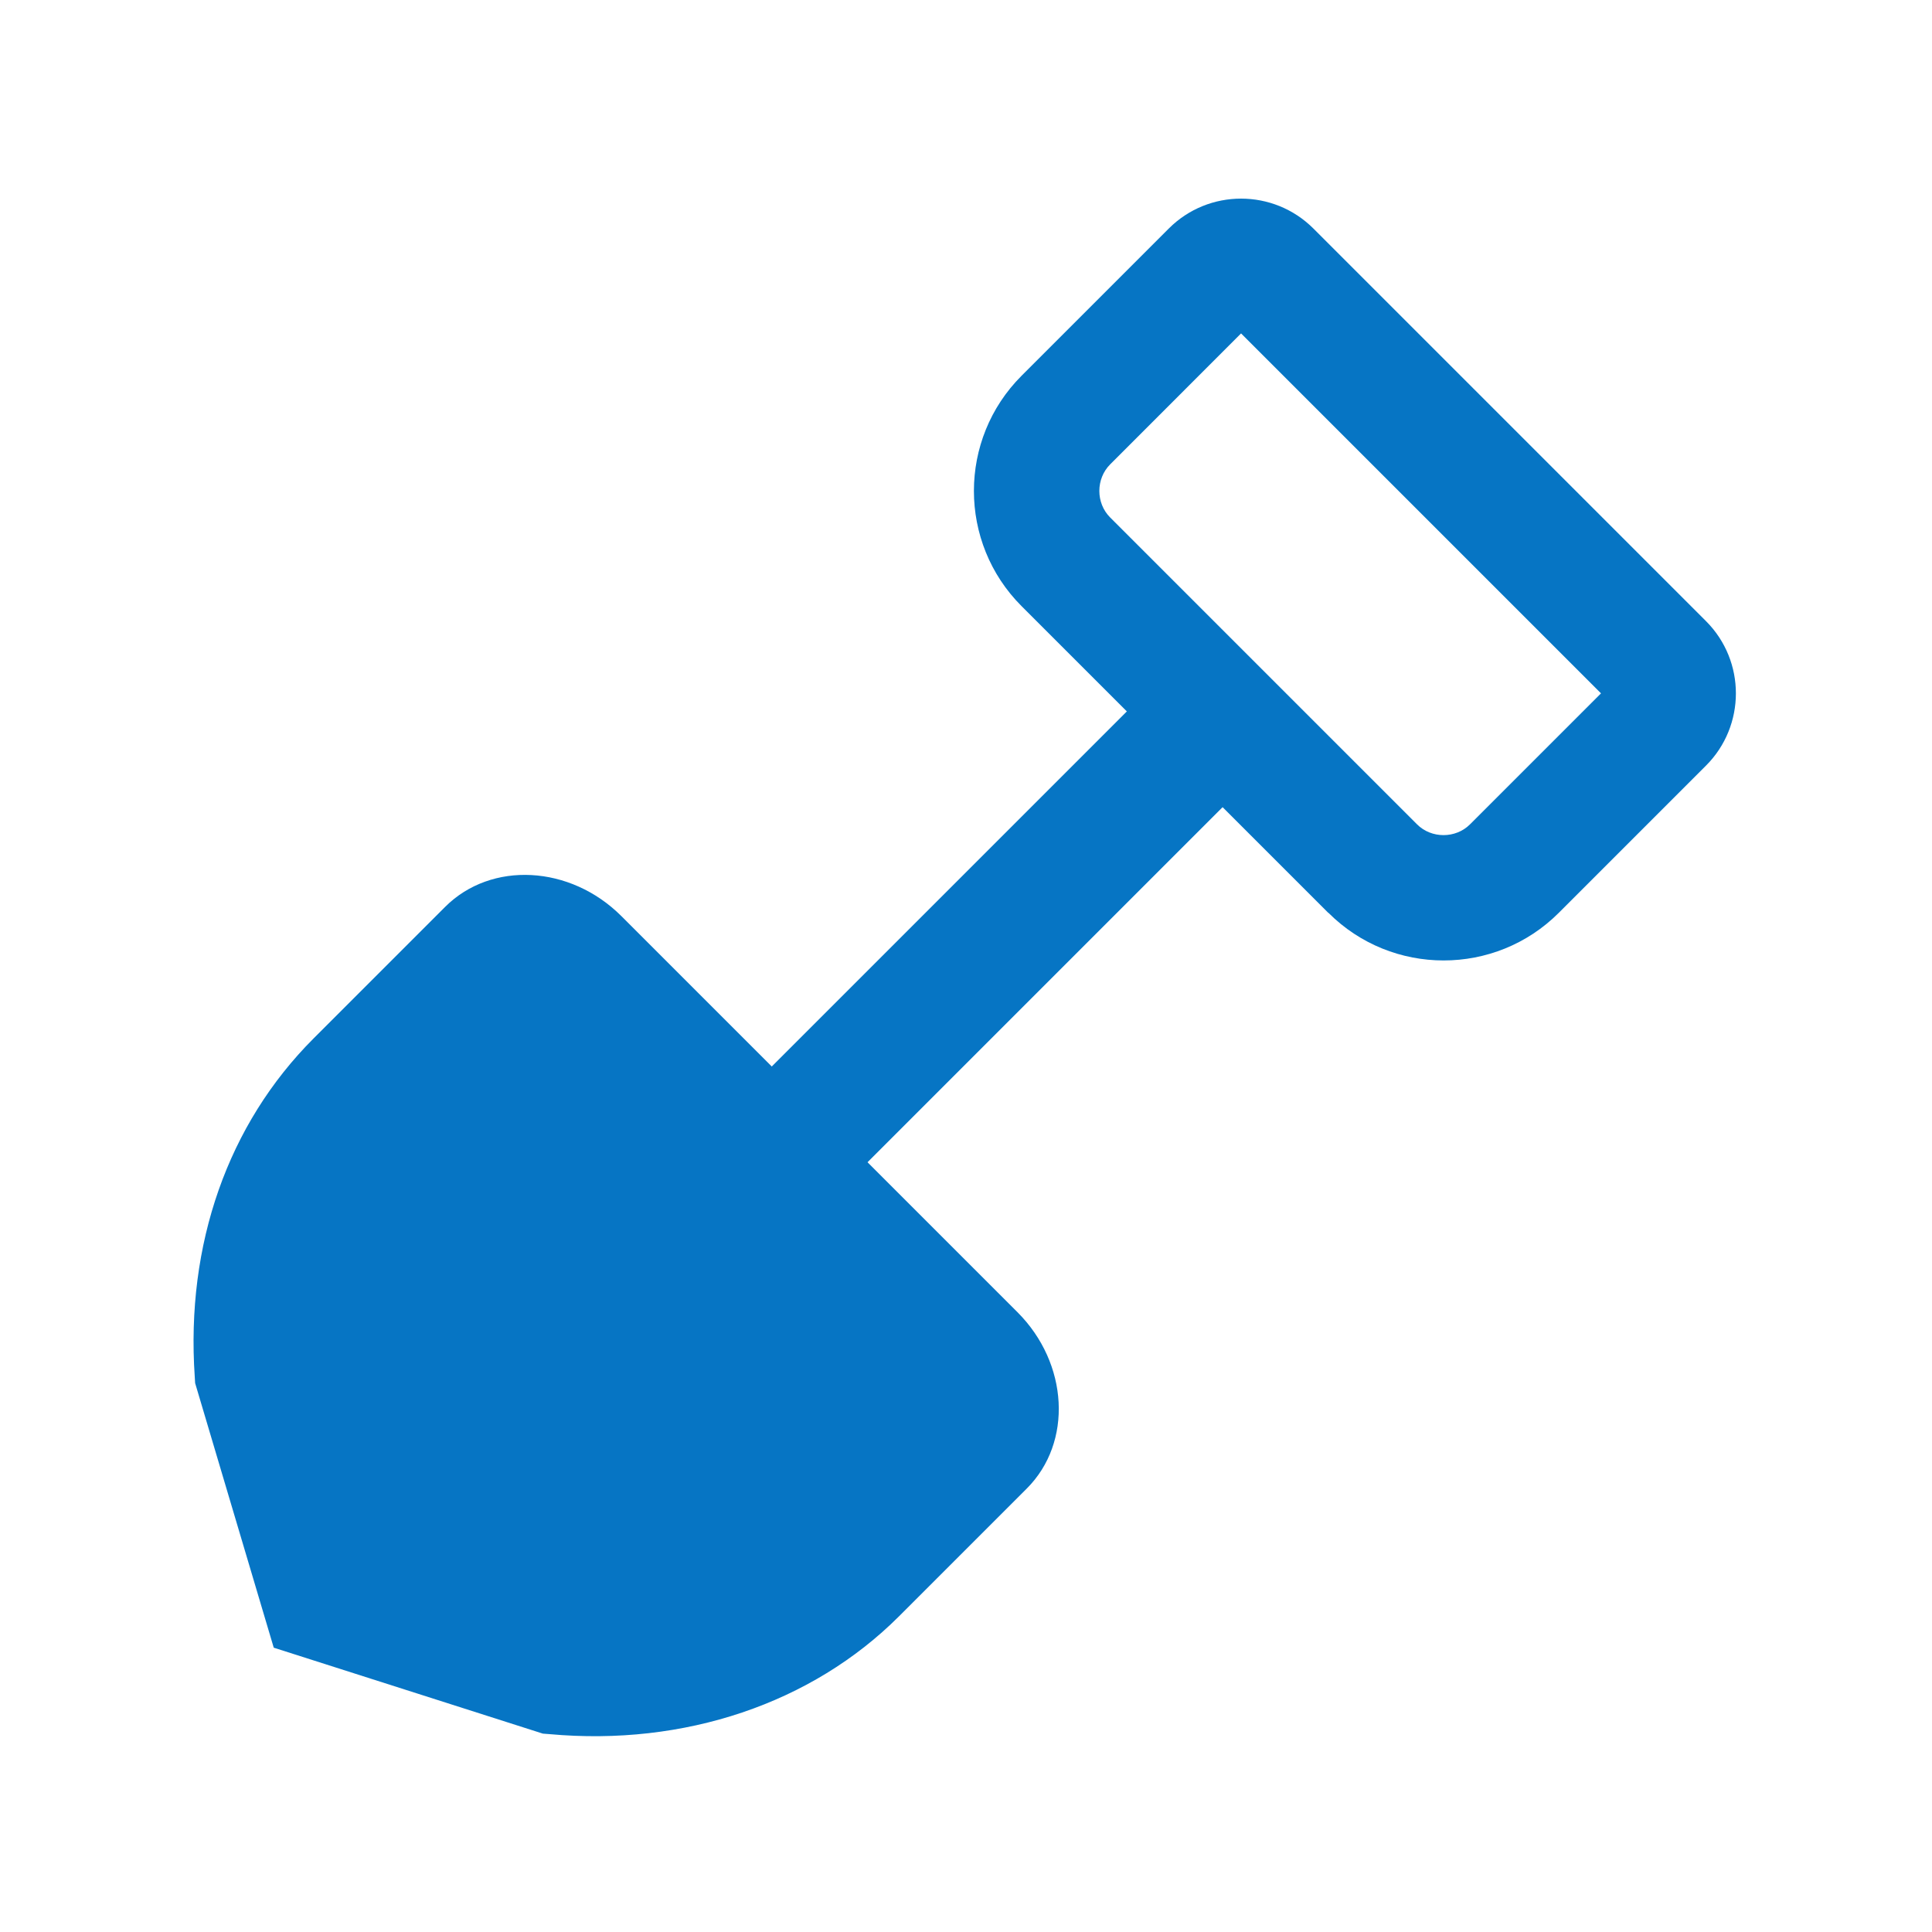 <svg width="40" height="40" viewBox="0 0 40 40" fill="none" xmlns="http://www.w3.org/2000/svg">
<g clip-path="url(#clip0_16969_31921)">
<path d="M11.49 34.712L6.652 33.165L5.245 28.427C5.083 26.049 5.837 23.881 7.355 22.363L10.079 19.64C10.562 19.157 11.432 19.245 12.021 19.833L20.219 28.032C20.81 28.622 20.895 29.491 20.412 29.974L17.768 32.618C16.202 34.184 13.949 34.935 11.49 34.712Z" fill="#0675C4"/>
<path d="M5.668 34.115L4.04 28.636L4.032 28.502C3.845 25.762 4.718 23.274 6.493 21.499L9.216 18.776C10.17 17.822 11.808 17.909 12.867 18.969L21.066 27.168C22.125 28.227 22.213 29.864 21.259 30.818L18.615 33.462C16.809 35.268 14.169 36.159 11.372 35.903L11.24 35.893L5.666 34.113L5.668 34.115ZM6.437 28.208L7.622 32.202L11.721 33.513C13.779 33.671 15.616 33.048 16.906 31.758L19.508 29.156C19.501 29.105 19.471 28.994 19.357 28.88L11.159 20.681C11.045 20.568 10.935 20.535 10.883 20.531L8.204 23.21C6.958 24.456 6.331 26.227 6.437 28.208Z" fill="#0675C4"/>
<path d="M26.237 15.787L24.254 13.805L14.112 23.947L16.095 25.929L26.237 15.787Z" fill="#0675C4"/>
<path d="M27.502 18.901L21.15 12.549C19.835 11.234 19.835 9.095 21.15 7.78L24.2 4.73C25.024 3.906 26.367 3.906 27.193 4.732L35.321 12.86C36.147 13.686 36.145 15.027 35.321 15.851L32.273 18.899C30.958 20.214 28.819 20.214 27.504 18.899L27.502 18.901ZM25.695 6.903L22.985 9.614C22.686 9.913 22.686 10.416 22.985 10.714L29.337 17.066C29.635 17.365 30.138 17.365 30.436 17.066L33.147 14.355L25.695 6.903Z" fill="#0675C4"/>
</g>
<defs>
<clipPath id="clip0_16969_31921">
<rect width="40" height="40" fill="white"/>
</clipPath>
</defs>
</svg>

